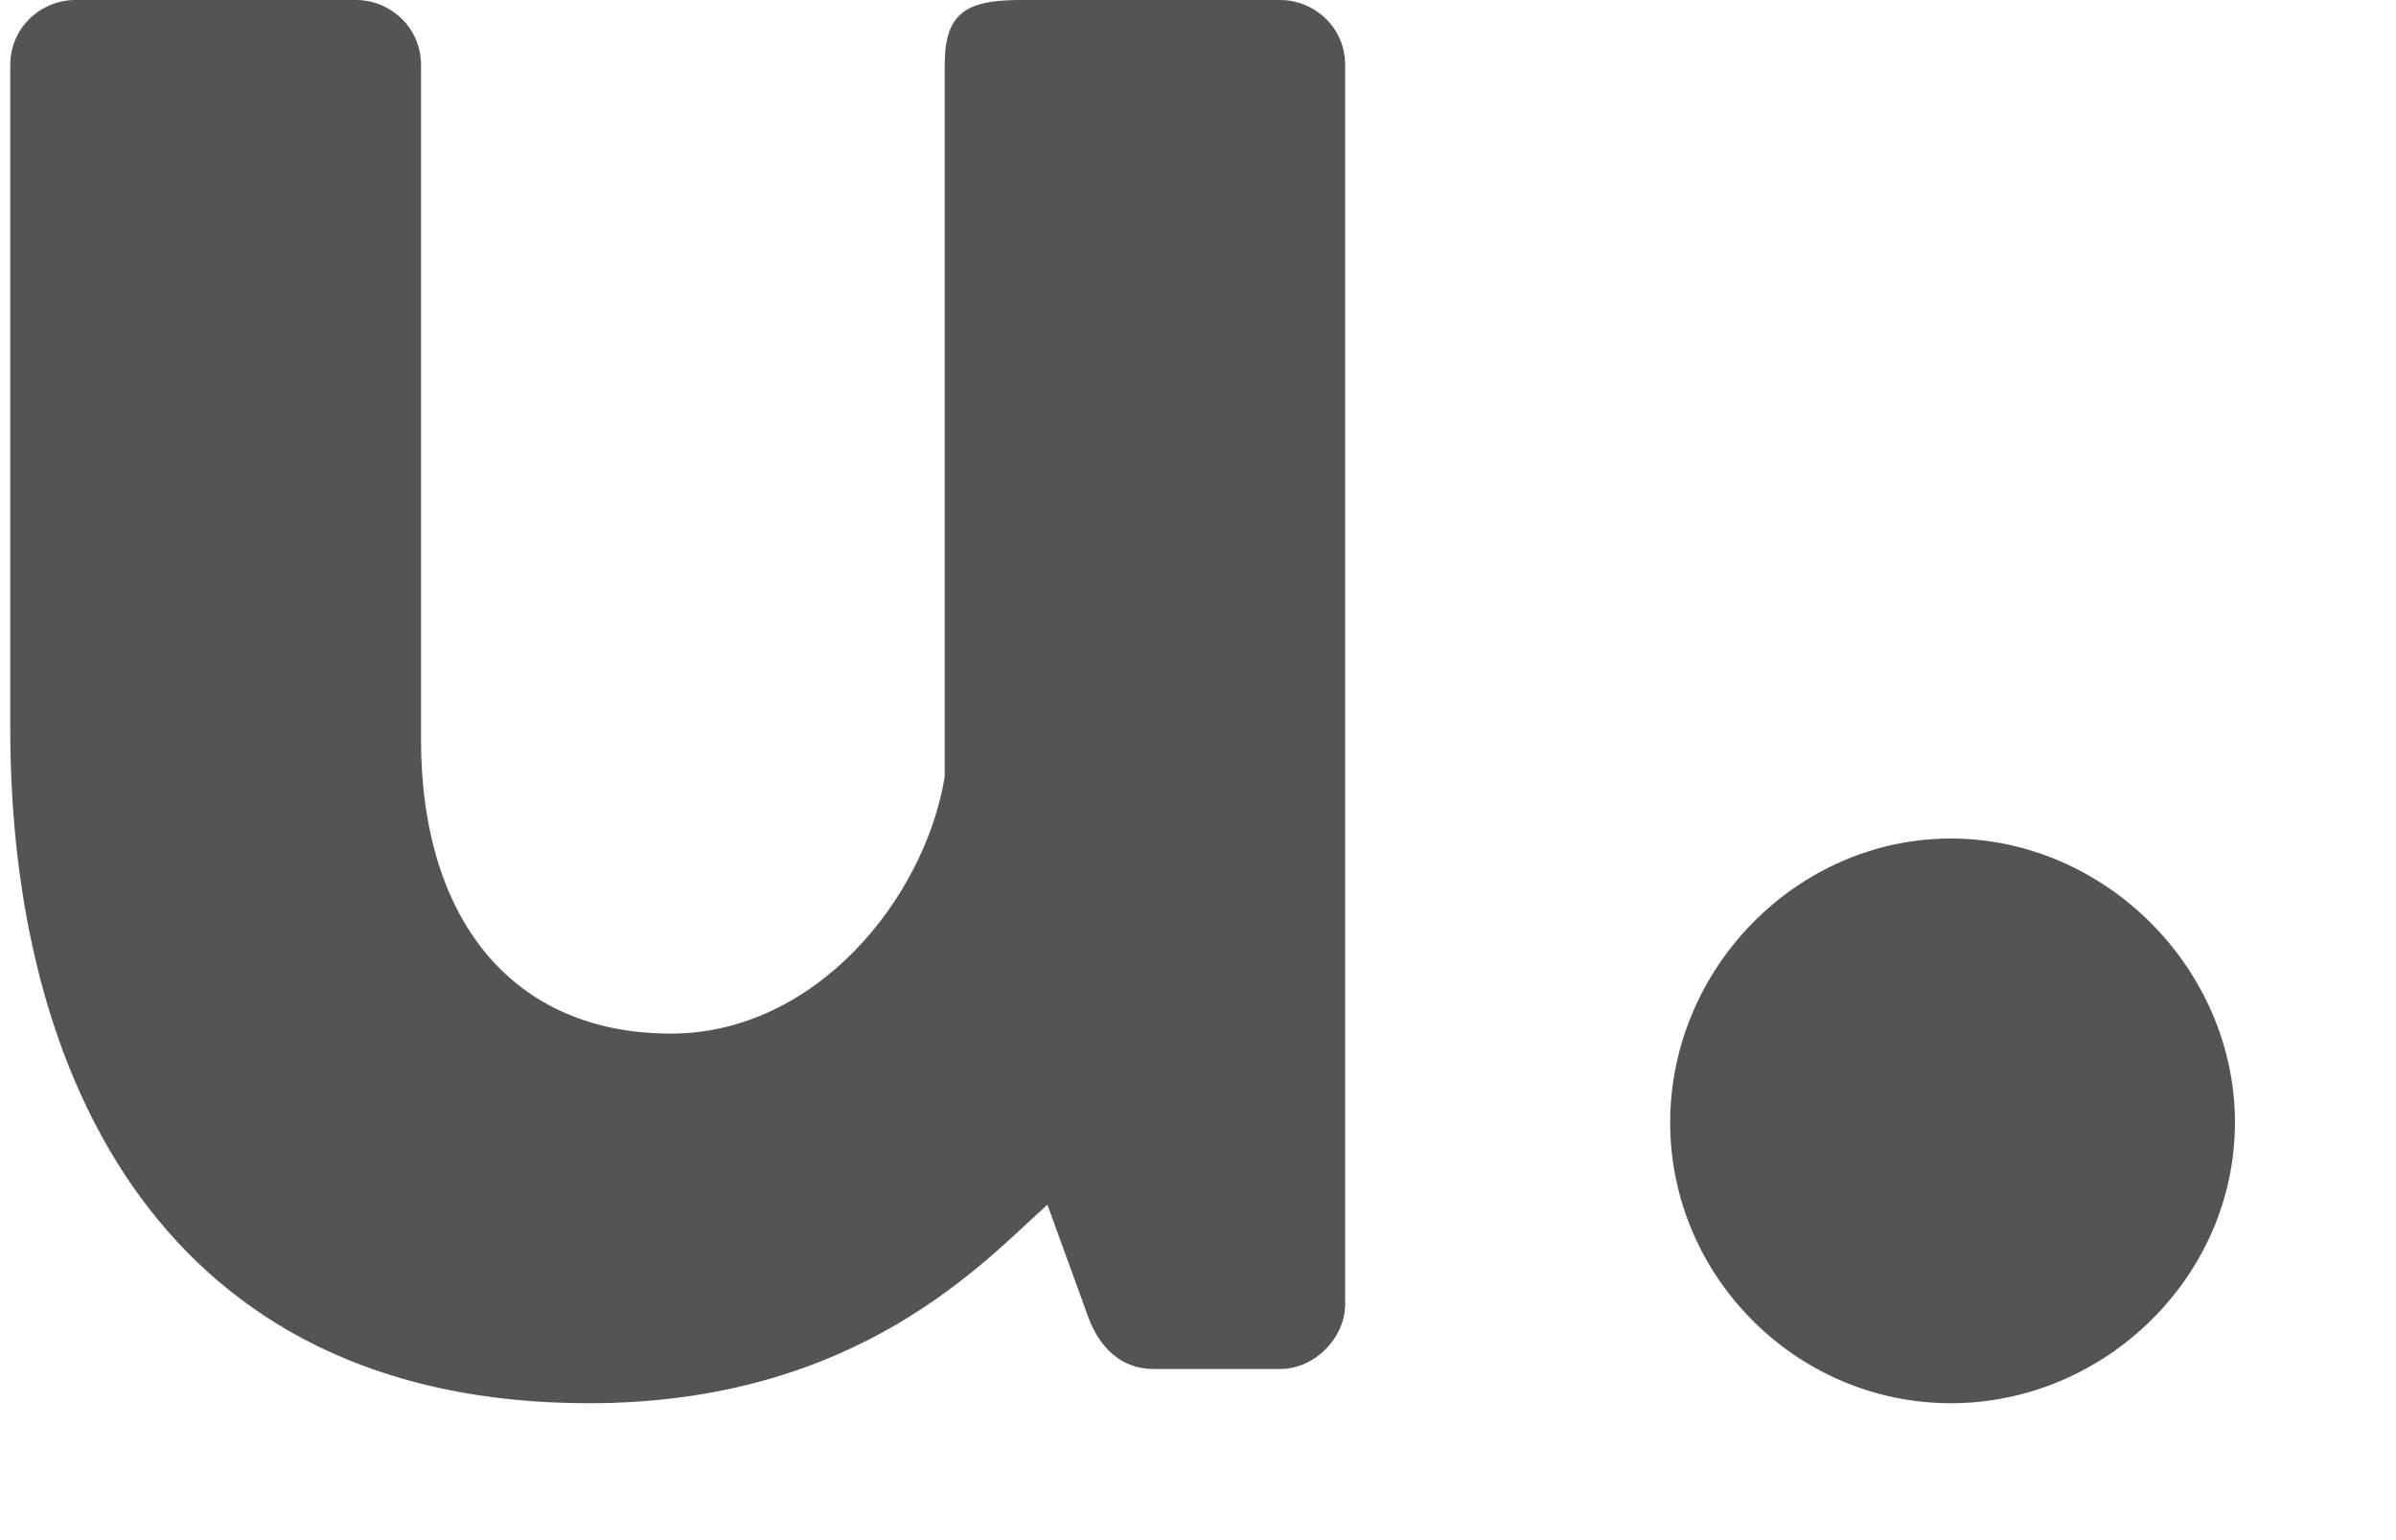 <svg width="14" height="9" viewBox="0 0 14 9" fill="none" xmlns="http://www.w3.org/2000/svg">
<path d="M0.06 4.26V0.38C0.06 0.16 0.24 -1.19209e-07 0.44 -1.19209e-07H2.08C2.28 -1.19209e-07 2.46 0.16 2.46 0.38V4.32C2.46 5.38 3 6.04 3.92 6.04C4.76 6.04 5.4 5.26 5.52 4.54V0.38C5.52 0.08 5.64 -1.19209e-07 5.96 -1.19209e-07H7.48C7.68 -1.19209e-07 7.86 0.16 7.86 0.38V7.62C7.86 7.82 7.68 8 7.48 8H6.74C6.54 8 6.42 7.86 6.36 7.7L6.12 7.04C5.76 7.36 5.02 8.2 3.44 8.2C0.96 8.2 0.06 6.3 0.06 4.26ZM9.759 6.56C9.759 5.66 10.499 4.9 11.399 4.9C12.299 4.9 13.059 5.66 13.059 6.56C13.059 7.46 12.299 8.2 11.399 8.2C10.499 8.2 9.759 7.46 9.759 6.56Z" fill="#545454"/>
</svg>
